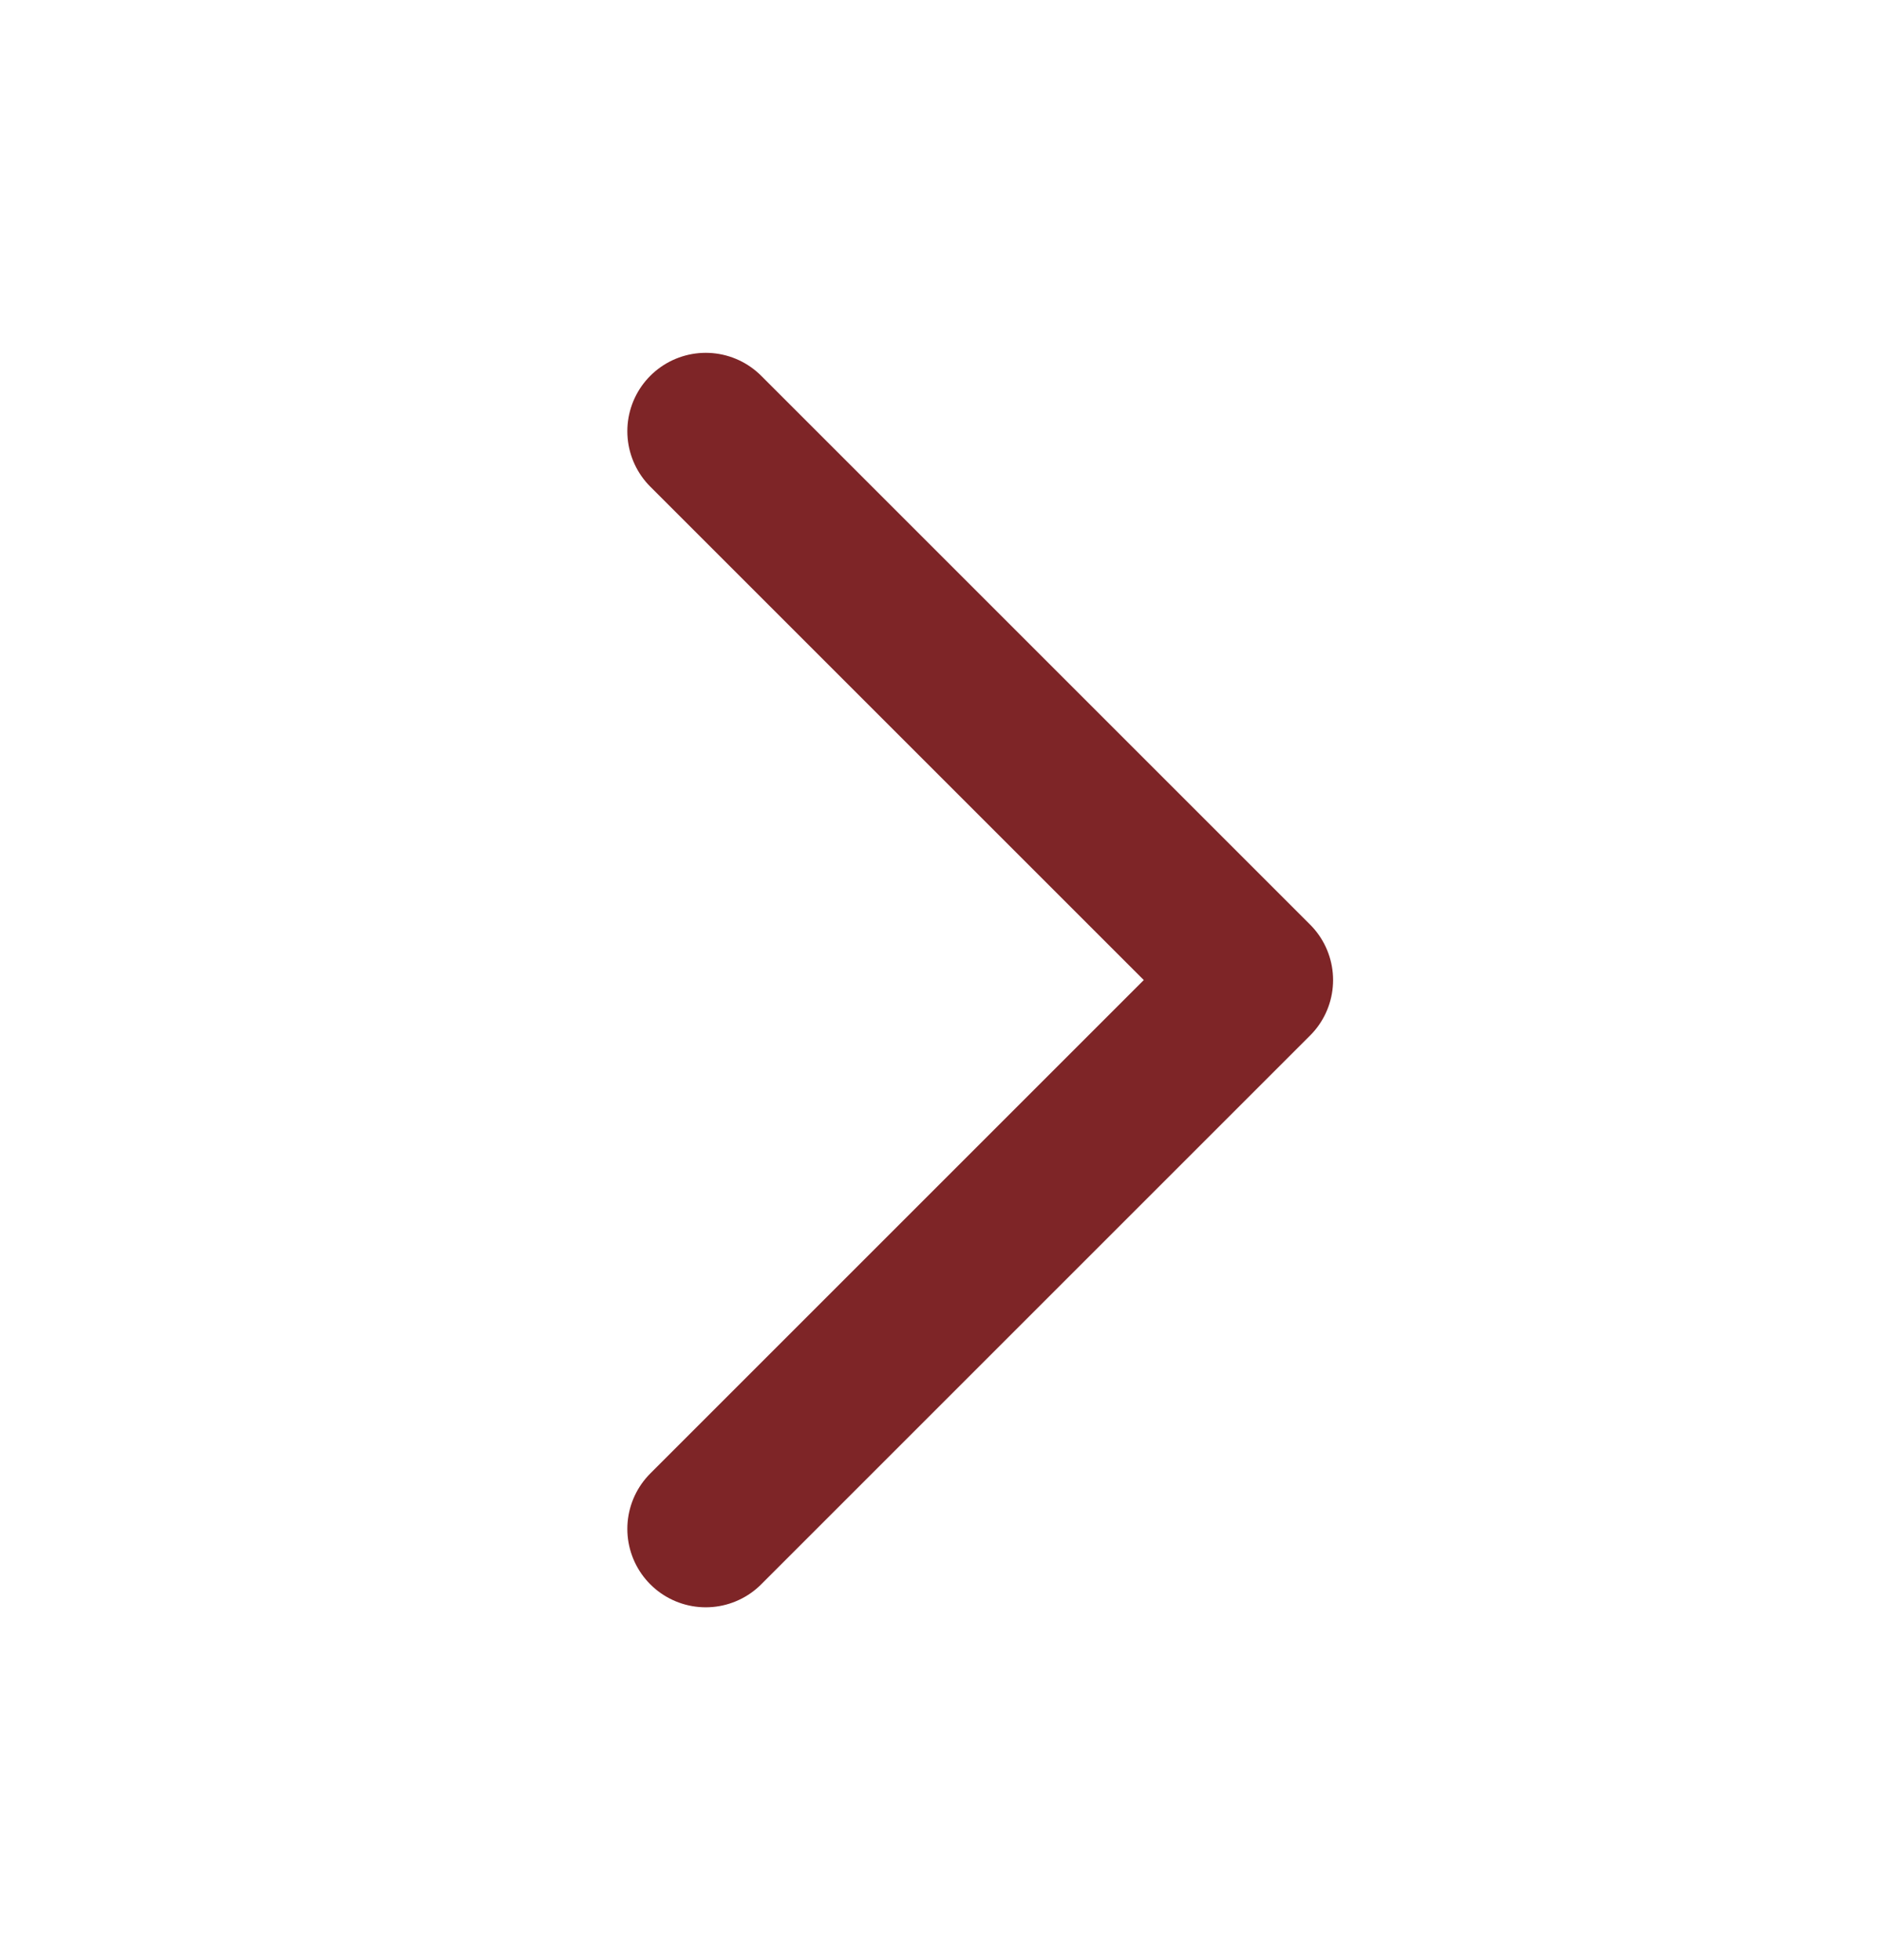 <svg width="24" height="25" viewBox="0 0 24 25" fill="none" xmlns="http://www.w3.org/2000/svg">
<path d="M9 5.5L16 12.5L9 19.5" stroke="#7E2527" stroke-width="2" stroke-linecap="round" stroke-linejoin="round"/>
</svg>
